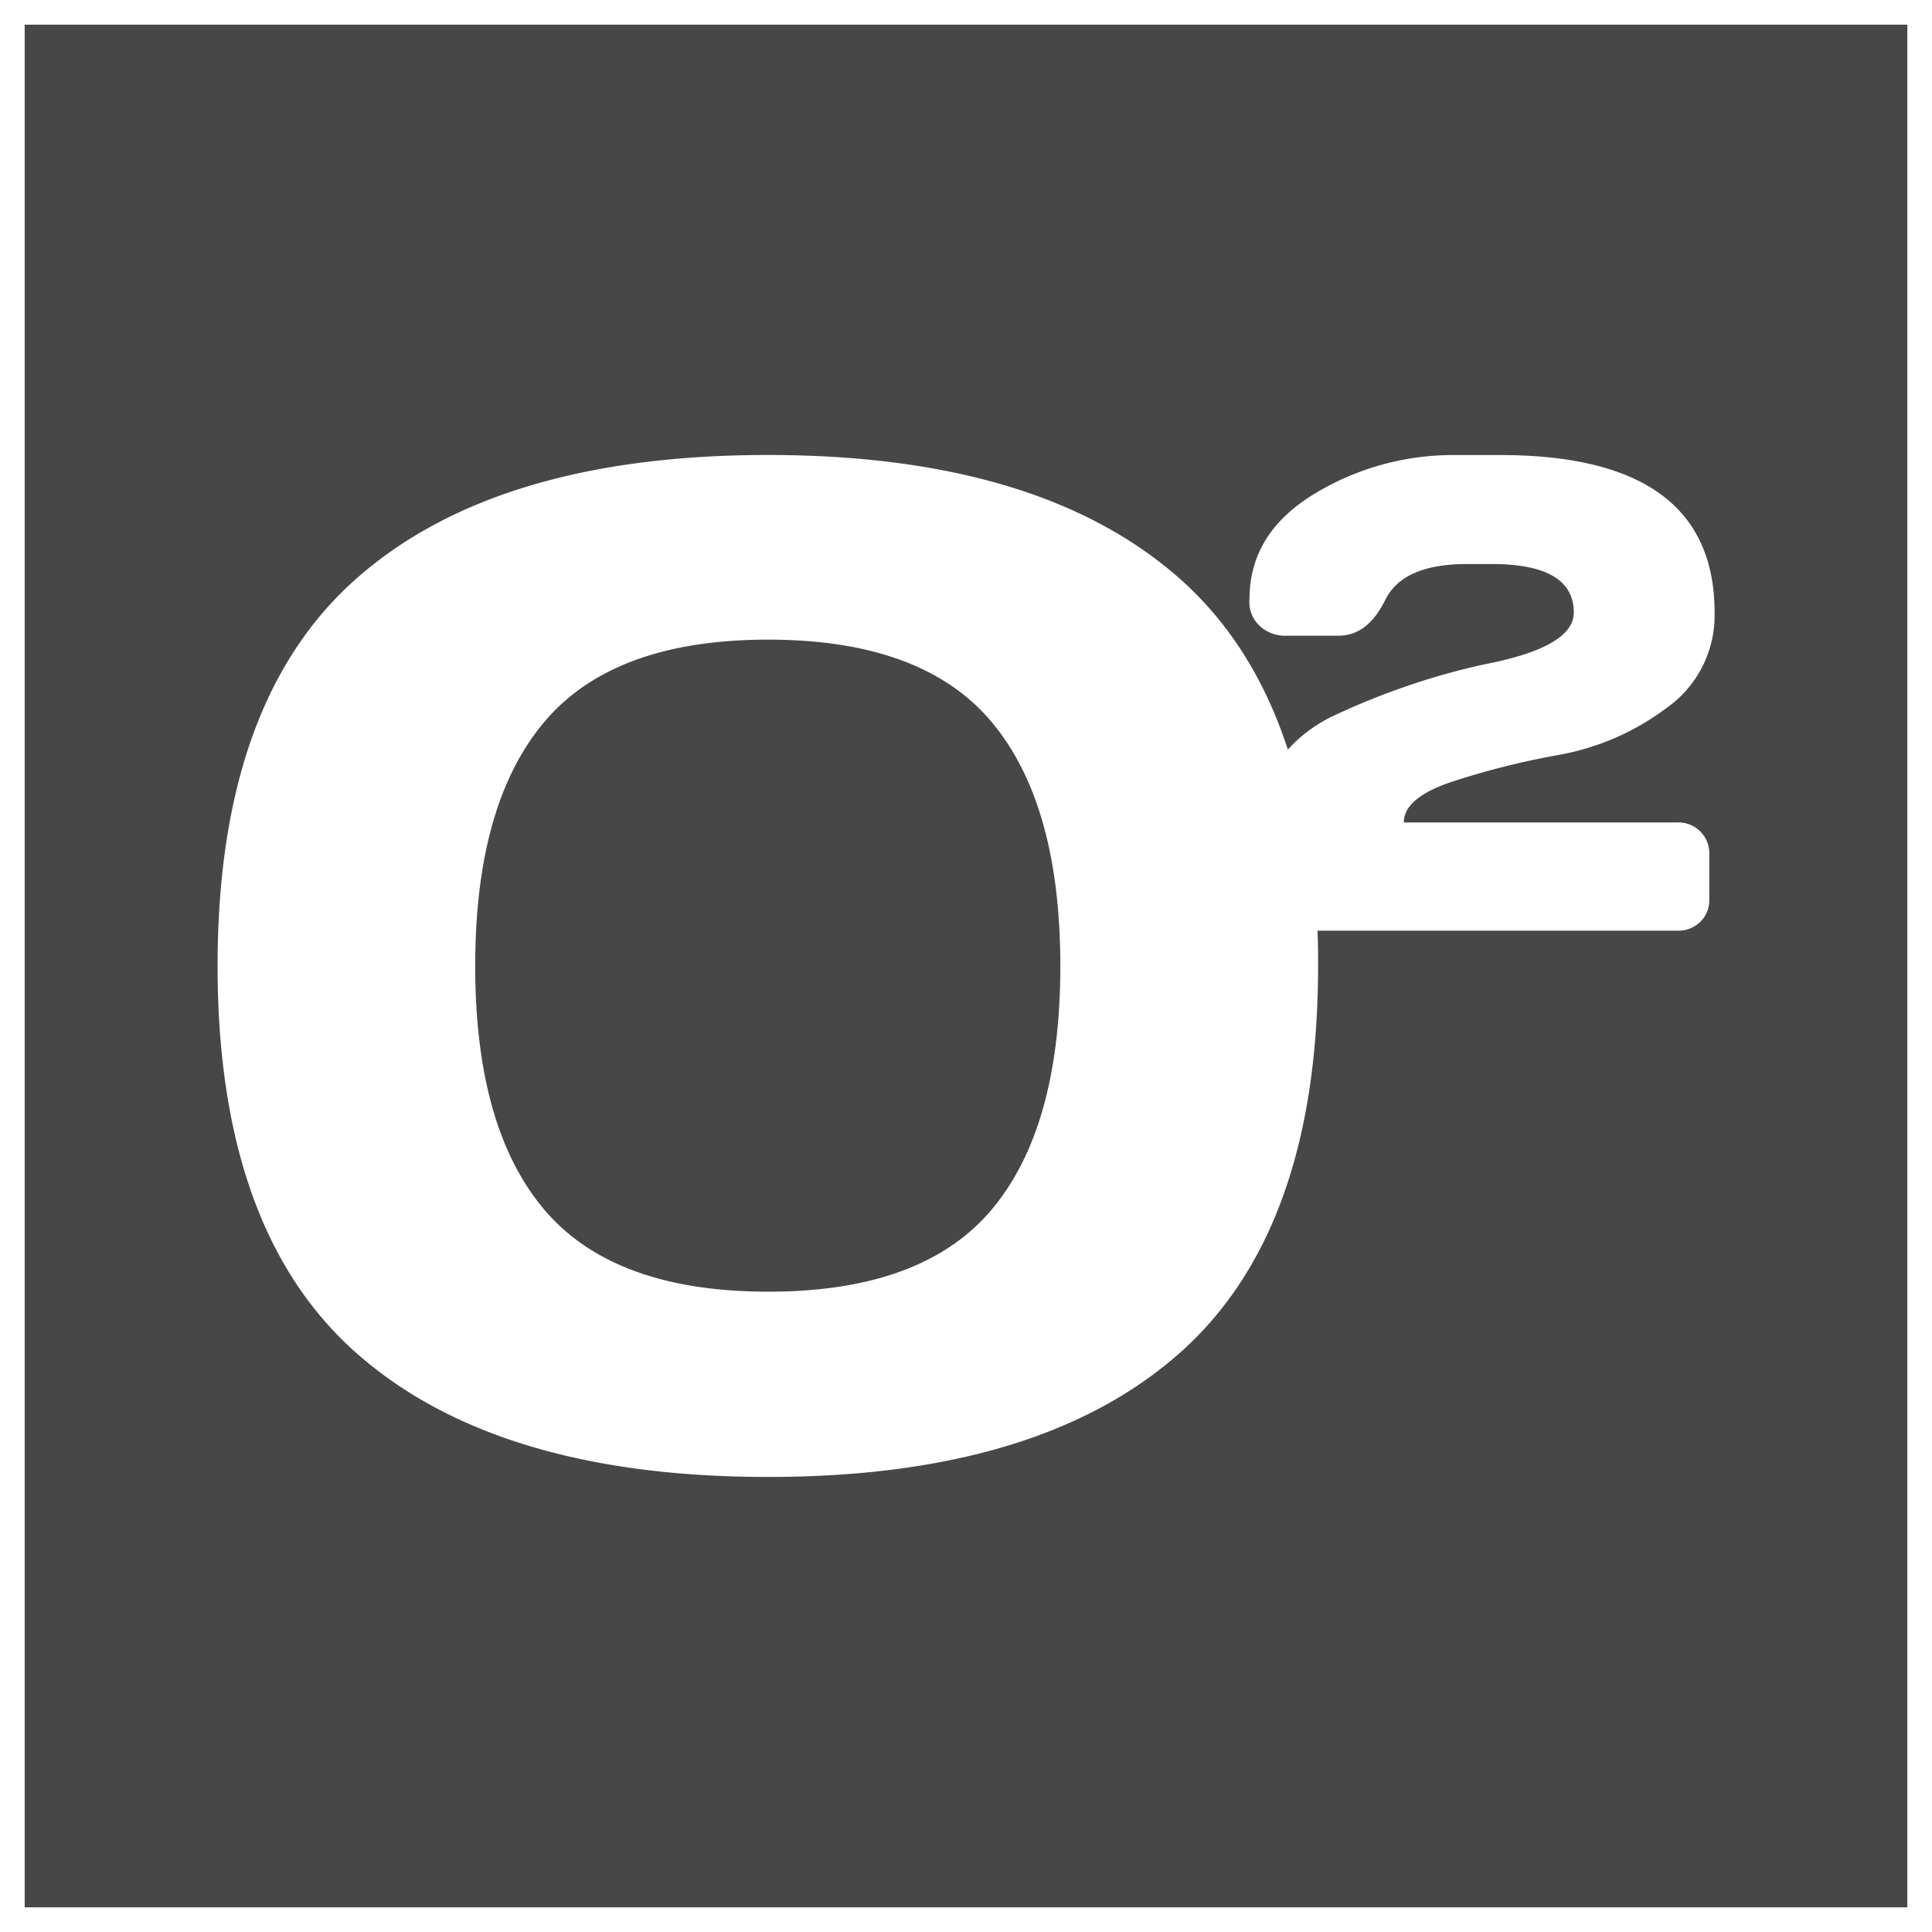 <svg id="Camada_1" data-name="Camada 1" xmlns="http://www.w3.org/2000/svg" viewBox="0 0 313.25 313.25"><rect x="0" y="0" width="313.25" height="313.25" fill="#333333" stroke="none"/><defs><style>.cls-1,.cls-2{fill:#fff;}.cls-1{fill-opacity:0.1;stroke:#fff;stroke-miterlimit:10;stroke-width:4px;}</style></defs><rect class="cls-1" x="2" y="2" width="309.25" height="309.25"/><path class="cls-2" d="M271.92,133.35H227.61c0-2.67,2.61-4.86,7.81-6.6a127.93,127.93,0,0,1,17.37-4.36,41.14,41.14,0,0,0,17.38-7.57A18.36,18.36,0,0,0,278,99.33q0-25.54-34.75-25.55H236a43.28,43.28,0,0,0-23,6.36q-10.41,6.36-10.41,17a5.29,5.29,0,0,0,1.88,4.54,6.05,6.05,0,0,0,3.57,1.39h9q4.72,0,7.57-5.81t13.25-5.81h4q13.31,0,13.31,7.87,0,5.44-13.68,8.23A107.87,107.87,0,0,0,228.82,111a115.82,115.82,0,0,0-12.65,5.08,23.56,23.56,0,0,0-7.36,5.45q-5.64-17.3-17.77-27.92-22.66-19.83-66.5-19.84T58,93.62q-22.71,19.84-22.72,62.95t22.72,63q22.73,19.91,66.55,19.9t66.5-19.9q22.67-19.89,22.66-63c0-1.93,0-3.81-.1-5.67h58.32a5.09,5.09,0,0,0,3.76-1.45,4.82,4.82,0,0,0,1.45-3.51v-7.39a5,5,0,0,0-5.21-5.2ZM160.73,196.19q-11.21,13.25-36.19,13.24T88.3,196.19q-11.25-13.24-11.25-39.57T88.3,117q11.25-13.29,36.24-13.29T160.73,117q11.19,13.31,11.19,39.62T160.73,196.19Z"/></svg>
